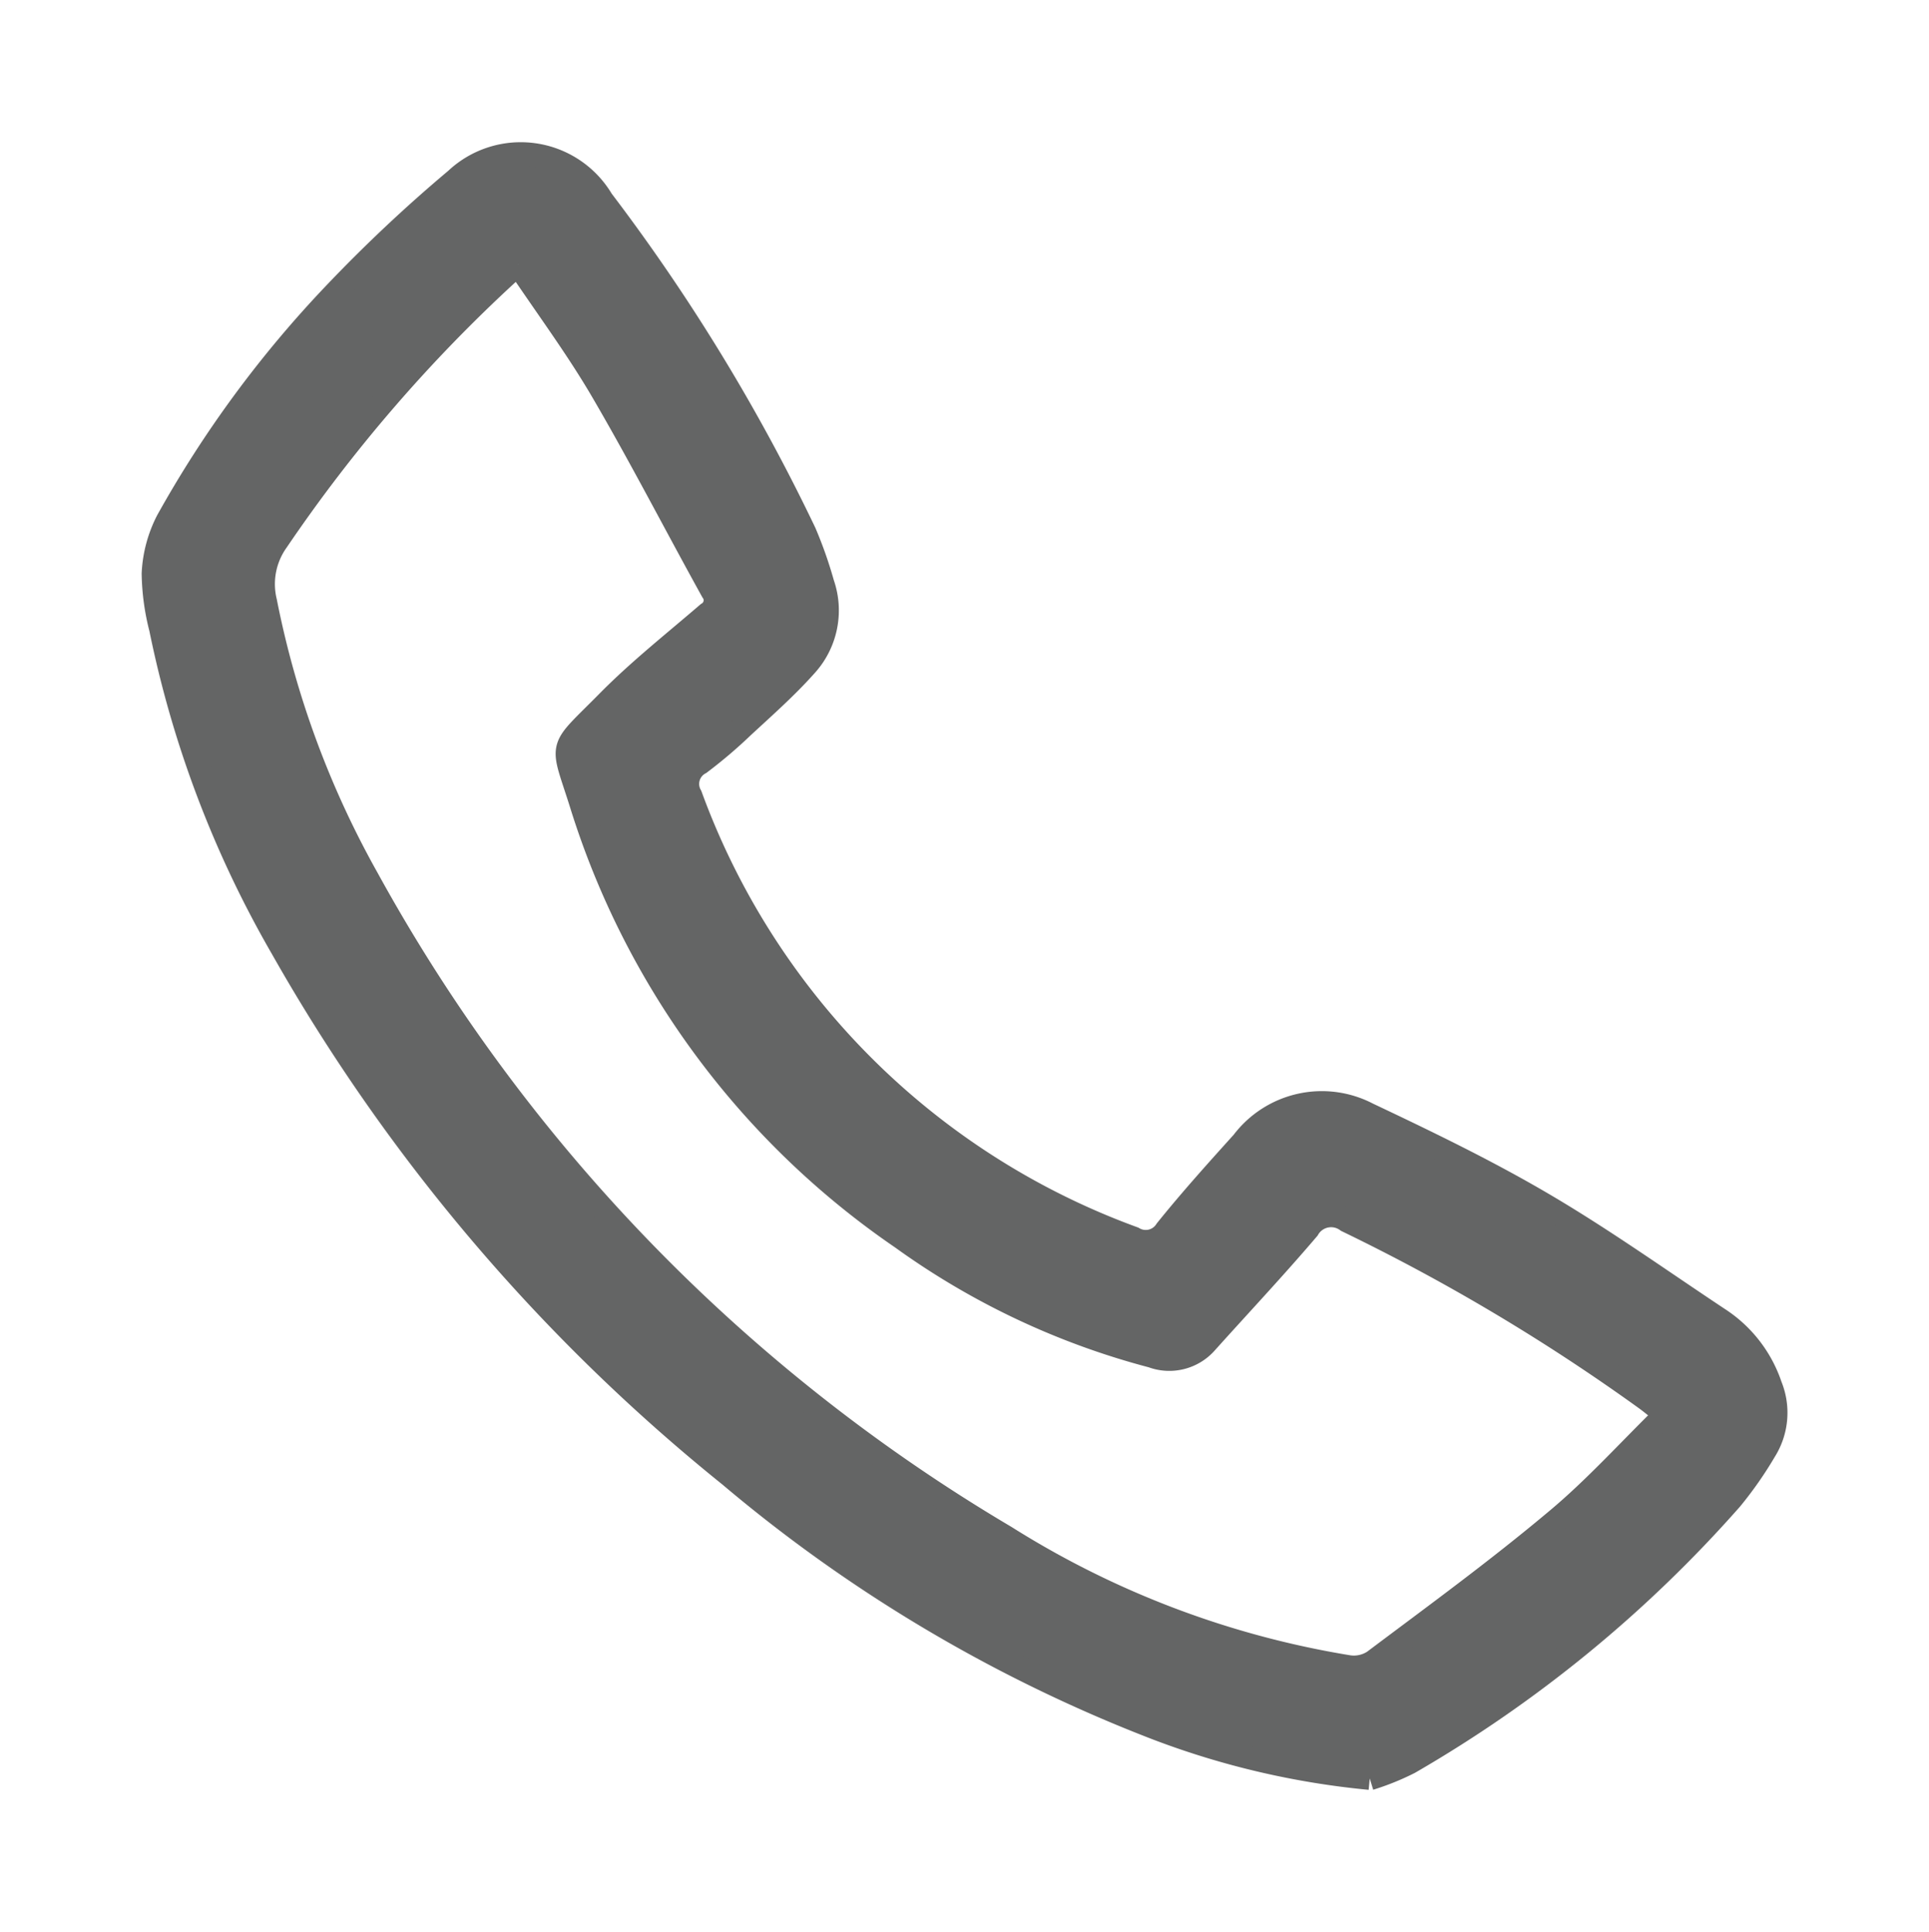 <svg id="Group_730" data-name="Group 730" xmlns="http://www.w3.org/2000/svg" xmlns:xlink="http://www.w3.org/1999/xlink" width="20.589" height="20.618" viewBox="0 0 20.589 20.618">
  <defs>
    <clipPath id="clip-path">
      <rect id="Rectangle_152" data-name="Rectangle 152" width="20.589" height="20.618" fill="#646565" stroke="#646565" stroke-width="0.25"/>
    </clipPath>
  </defs>
  <g id="Group_729" data-name="Group 729" transform="translate(0 0)" clip-path="url(#clip-path)">
    <path id="Path_2336" data-name="Path 2336" d="M12.983,17.343a8.673,8.673,0,0,1-2.27-.53,15.919,15.919,0,0,1-4.559-2.7A19.662,19.662,0,0,1,1.372,8.481,11.331,11.331,0,0,1,.08,5.073,2.487,2.487,0,0,1,0,4.485,1.371,1.371,0,0,1,.15,3.923,11.9,11.9,0,0,1,1.933,1.5,15.921,15.921,0,0,1,3.23.28,1.008,1.008,0,0,1,4.788.5,20.384,20.384,0,0,1,6.952,4.049a4.458,4.458,0,0,1,.191.543.872.872,0,0,1-.183.878c-.207.232-.443.44-.672.652a5.048,5.048,0,0,1-.454.386.252.252,0,0,0-.1.348A7.916,7.916,0,0,0,10.46,11.58a.258.258,0,0,0,.351-.085c.26-.323.538-.632.816-.94a1.059,1.059,0,0,1,1.335-.3c.634.3,1.269.607,1.873.962.642.377,1.251.812,1.872,1.224a1.372,1.372,0,0,1,.553.714.762.762,0,0,1-.06.692,4.011,4.011,0,0,1-.361.517,13.752,13.752,0,0,1-3.433,2.812,2.683,2.683,0,0,1-.423.171M3.892,1.185c-.06.05-.088.072-.114.1A16.288,16.288,0,0,0,1.322,4.133a.794.794,0,0,0-.127.653A9.969,9.969,0,0,0,2.281,7.735a18.529,18.529,0,0,0,6.813,7.033,9.841,9.841,0,0,0,3.668,1.388.389.389,0,0,0,.264-.06c.654-.491,1.315-.973,1.943-1.5.414-.344.776-.748,1.173-1.136-.091-.071-.15-.121-.213-.167a21.3,21.3,0,0,0-3.189-1.9.285.285,0,0,0-.416.086c-.351.412-.721.806-1.083,1.209a.524.524,0,0,1-.58.15A8.073,8.073,0,0,1,7.99,11.577a8.762,8.762,0,0,1-3.422-4.63c-.215-.687-.257-.546.28-1.09.333-.338.708-.634,1.068-.944a.165.165,0,0,0,.049-.242c-.393-.71-.764-1.432-1.173-2.132-.269-.461-.589-.891-.9-1.355" transform="translate(1.637 1.637)" fill="#646565" stroke="#646565" stroke-width="0.25"/>
  </g>
</svg>
